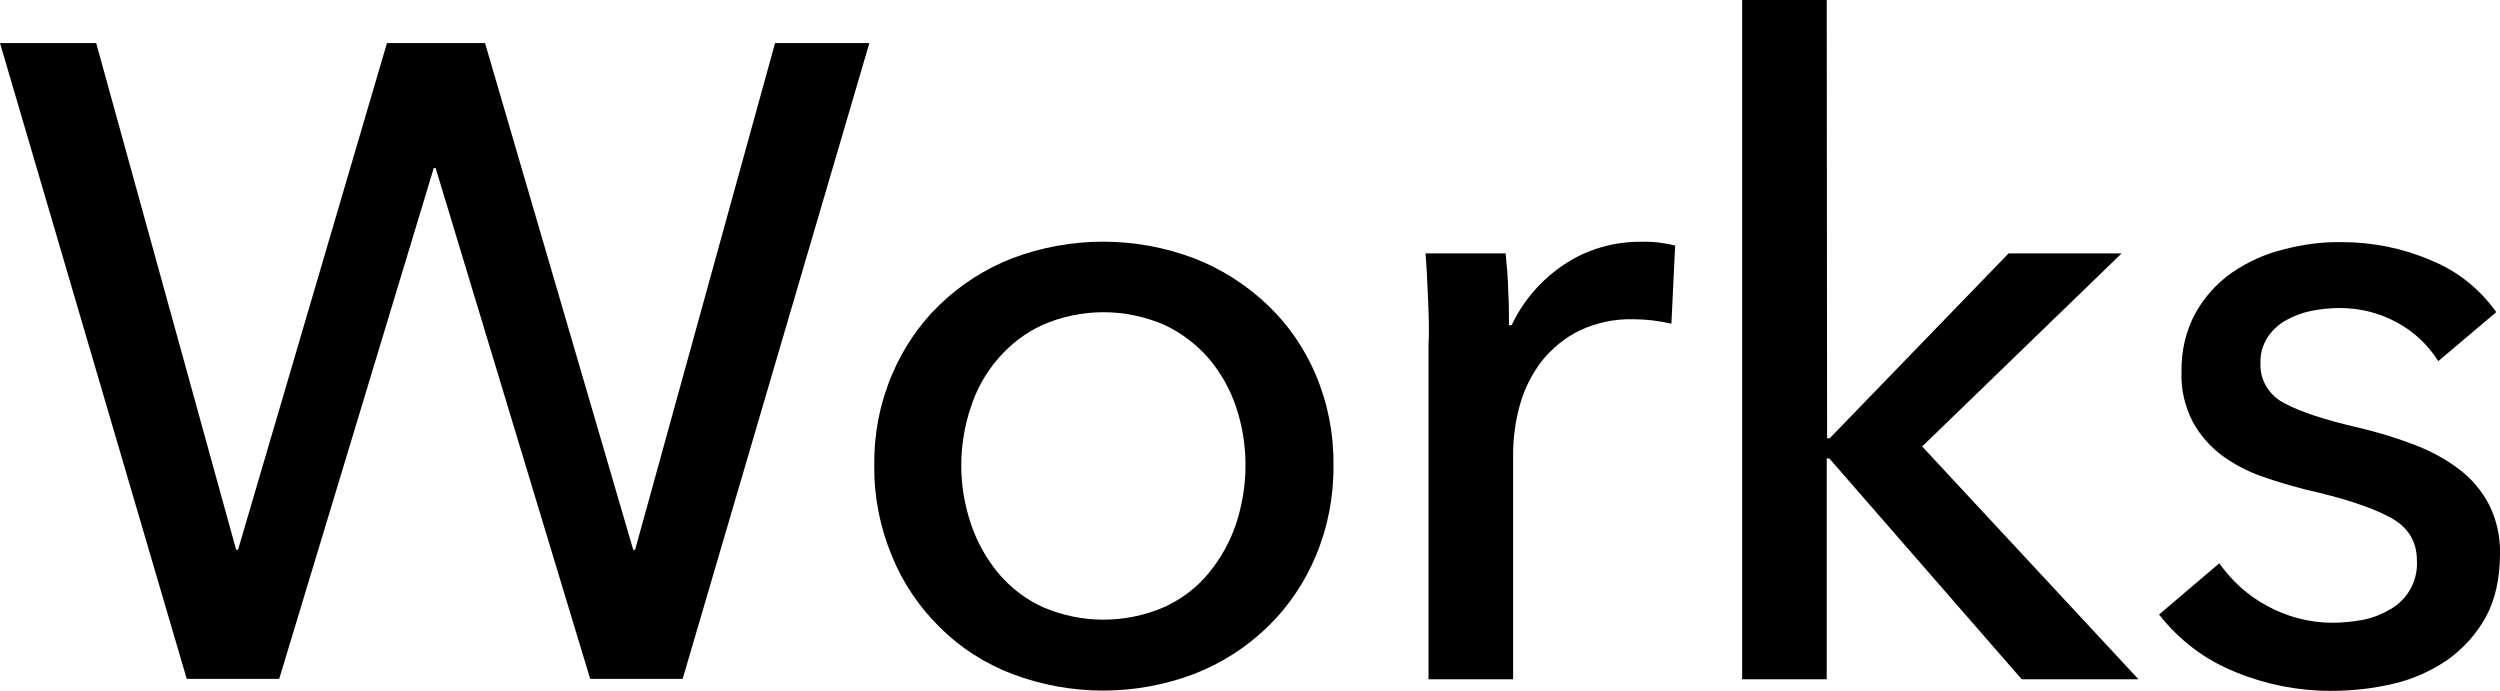 <?xml version="1.0" encoding="utf-8"?>
<!-- Generator: Adobe Illustrator 19.2.1, SVG Export Plug-In . SVG Version: 6.00 Build 0)  -->
<svg version="1.1" id="headline" xmlns="http://www.w3.org/2000/svg" xmlns:xlink="http://www.w3.org/1999/xlink" x="0px" y="0px"
	 viewBox="0 0 668 184.6" style="enable-background:new 0 0 668 184.6;" xml:space="preserve">
<title>Works</title>
<g id="works">
	<path d="M63.1,146.9h0.5l39.8-135.4h26.2l39.6,135.4h0.5l37.4-135.4h25.2l-49.9,169.9h-24.7L116.4,44.9h-0.5L74.6,181.4H49.9
		L0,11.5h25.7L63.1,146.9z"/>
	<path d="M356.3,124.3c0.1,8.3-1.5,16.6-4.7,24.2c-3,7.2-7.4,13.7-13,19.1c-5.6,5.4-12.3,9.7-19.6,12.5c-15.6,5.9-32.9,5.9-48.5,0
		c-7.3-2.8-13.9-7-19.4-12.5c-5.5-5.4-9.9-11.9-12.8-19.1c-3.2-7.7-4.8-15.9-4.7-24.2c-0.1-8.3,1.5-16.5,4.7-24.1
		c3-7.1,7.3-13.5,12.8-18.8c5.6-5.4,12.2-9.6,19.4-12.4c15.6-5.9,32.9-5.9,48.5,0c7.3,2.8,13.9,7,19.6,12.4c5.6,5.3,10,11.7,13,18.8
		C354.8,107.8,356.4,116,356.3,124.3z M332.8,124.4c0-5.3-0.8-10.5-2.5-15.6c-1.6-4.8-4.1-9.2-7.3-13c-3.3-3.8-7.4-6.9-11.9-9
		c-10.4-4.5-22.1-4.5-32.5,0c-4.6,2.1-8.6,5.2-11.9,9c-3.3,3.8-5.8,8.3-7.3,13c-3.4,10.1-3.4,21,0,31.1c1.6,4.8,4.1,9.3,7.3,13.2
		c3.3,3.9,7.3,7,11.9,9.1c10.4,4.5,22.1,4.5,32.5,0c4.6-2.1,8.7-5.2,11.9-9.1c3.2-3.9,5.7-8.4,7.3-13.2
		C331.9,135,332.8,129.7,332.8,124.4z"/>
	<path d="M381.6,80.4c-0.2-4.8-0.4-9-0.7-12.7h21.4c0.3,2.9,0.6,6.2,0.7,10c0.2,3.8,0.2,6.8,0.2,9.2h0.7c3.1-6.6,8-12.2,14-16.2
		c6.1-4.1,13.4-6.2,20.8-6.1c3-0.1,6,0.3,8.9,1l-1,20.9c-3.4-0.8-6.8-1.2-10.3-1.2c-4.9-0.1-9.7,0.9-14.2,3c-3.9,1.9-7.3,4.7-10,8
		c-2.7,3.5-4.7,7.4-5.9,11.6c-1.3,4.5-1.9,9.1-1.9,13.8v59.8h-22.6V92.2C381.9,89.1,381.8,85.2,381.6,80.4z"/>
	<path d="M488.2,117.1h0.7l47.8-49.4h30.2l-53.3,51.6l57.8,62.2h-31.2l-51.4-59h-0.7v59h-22.6V0h22.6L488.2,117.1L488.2,117.1z"/>
	<path d="M651.5,96.5c-2.7-4.3-6.4-7.8-10.8-10.2c-4.8-2.7-10.1-4-15.6-4c-2.6,0-5.2,0.3-7.7,0.8c-2.4,0.5-4.7,1.4-6.8,2.6
		c-1.9,1.1-3.6,2.7-4.8,4.6c-1.3,2.1-1.9,4.4-1.8,6.8c-0.2,4.5,2.4,8.7,6.5,10.7c4.3,2.3,10.8,4.4,19.4,6.4
		c5.1,1.2,10.2,2.7,15.1,4.6c4.3,1.6,8.4,3.8,12.1,6.6c3.3,2.5,6.1,5.8,8,9.5c2,4,3,8.5,2.9,13c0,6.7-1.3,12.4-3.8,17
		c-2.5,4.5-6,8.4-10.2,11.4c-4.4,3-9.3,5.2-14.5,6.4c-5.5,1.3-11.1,1.9-16.8,1.9c-8.7,0-17.3-1.7-25.3-5
		c-8.1-3.2-15.1-8.5-20.5-15.4l16.1-13.7c3.3,4.7,7.6,8.6,12.6,11.3c5.4,3,11.5,4.6,17.6,4.6c2.8,0,5.6-0.3,8.3-0.8
		c2.5-0.5,5-1.5,7.2-2.8c4.6-2.6,7.4-7.6,7.1-13c0-5.3-2.5-9.2-7.6-11.8c-5-2.6-12.4-5-22.2-7.2c-3.8-1-7.7-2.1-11.6-3.5
		c-3.8-1.3-7.4-3.2-10.7-5.6c-3.2-2.4-5.9-5.5-7.8-9c-2.1-4.1-3.2-8.7-3-13.3c-0.1-5.5,1.1-10.9,3.7-15.7c2.4-4.3,5.7-8,9.7-10.8
		c4.2-2.9,8.8-5,13.7-6.2c5.2-1.4,10.5-2.1,15.8-2c8.1,0,16.2,1.6,23.6,4.8c7.1,2.8,13.2,7.7,17.6,13.9L651.5,96.5z"/>
</g>
</svg>

